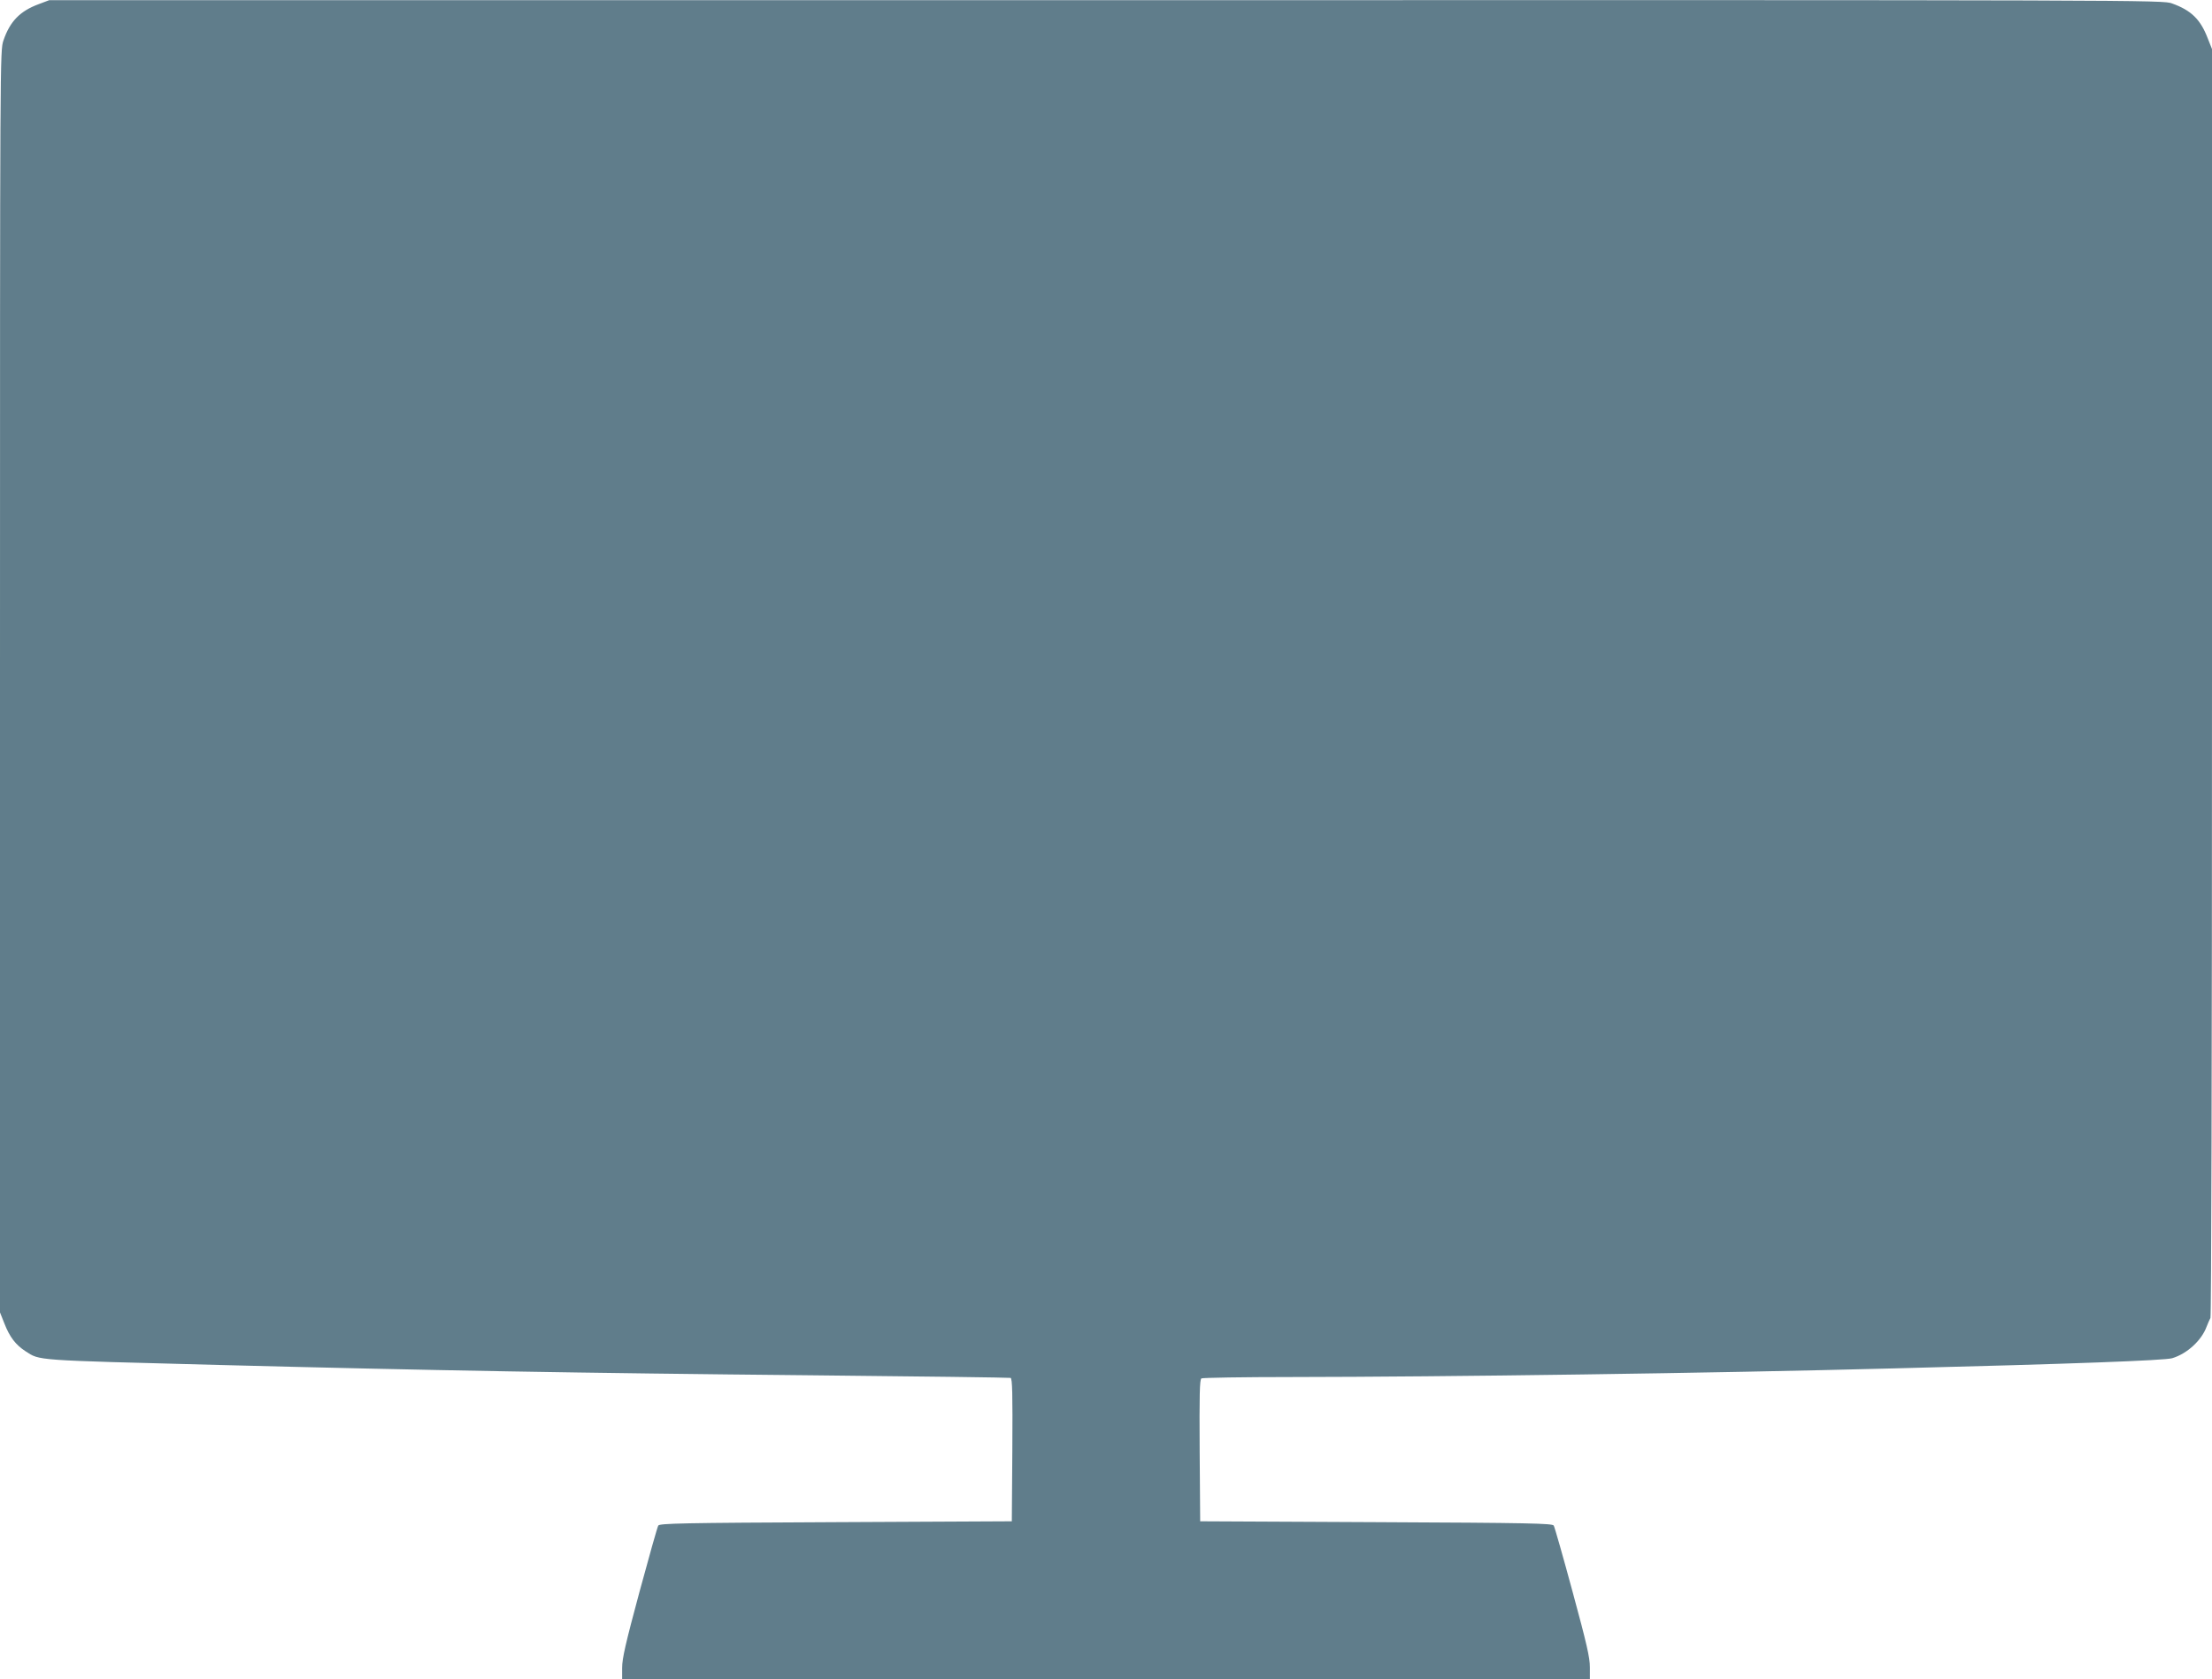 <?xml version="1.0" standalone="no"?>
<!DOCTYPE svg PUBLIC "-//W3C//DTD SVG 20010904//EN"
 "http://www.w3.org/TR/2001/REC-SVG-20010904/DTD/svg10.dtd">
<svg version="1.0" xmlns="http://www.w3.org/2000/svg"
 width="1280pt" height="972pt" viewBox="0 0 1280 972"
 preserveAspectRatio="xMidYMid meet">
<g transform="translate(0,972) scale(0.1,-0.1)"
fill="#607d8b" stroke="none">
<path d="M224 9696 c-108 -40 -166 -99 -204 -210 -20 -59 -20 -69 -20 -3711
l0 -3651 25 -63 c31 -80 66 -125 123 -162 85 -54 37 -51 1112 -79 1236 -32
2088 -47 3440 -60 624 -6 1141 -13 1148 -15 10 -4 12 -92 10 -417 l-3 -413
-1019 -5 c-892 -4 -1020 -7 -1027 -20 -5 -8 -54 -182 -109 -385 -80 -297 -100
-384 -100 -438 l0 -67 2800 0 2800 0 0 70 c0 57 -18 135 -100 437 -55 203
-104 375 -109 383 -7 13 -135 16 -1027 20 l-1019 5 -3 409 c-2 321 0 411 10
418 7 4 240 8 518 8 915 1 2419 22 3490 50 1038 26 1567 46 1610 59 86 26 170
103 199 183 7 18 17 41 22 50 5 11 9 1480 9 3681 l0 3663 -25 63 c-42 109 -95
161 -206 201 -53 20 -108 20 -6169 19 l-6115 0 -61 -23z"/>
</g>
</svg>
